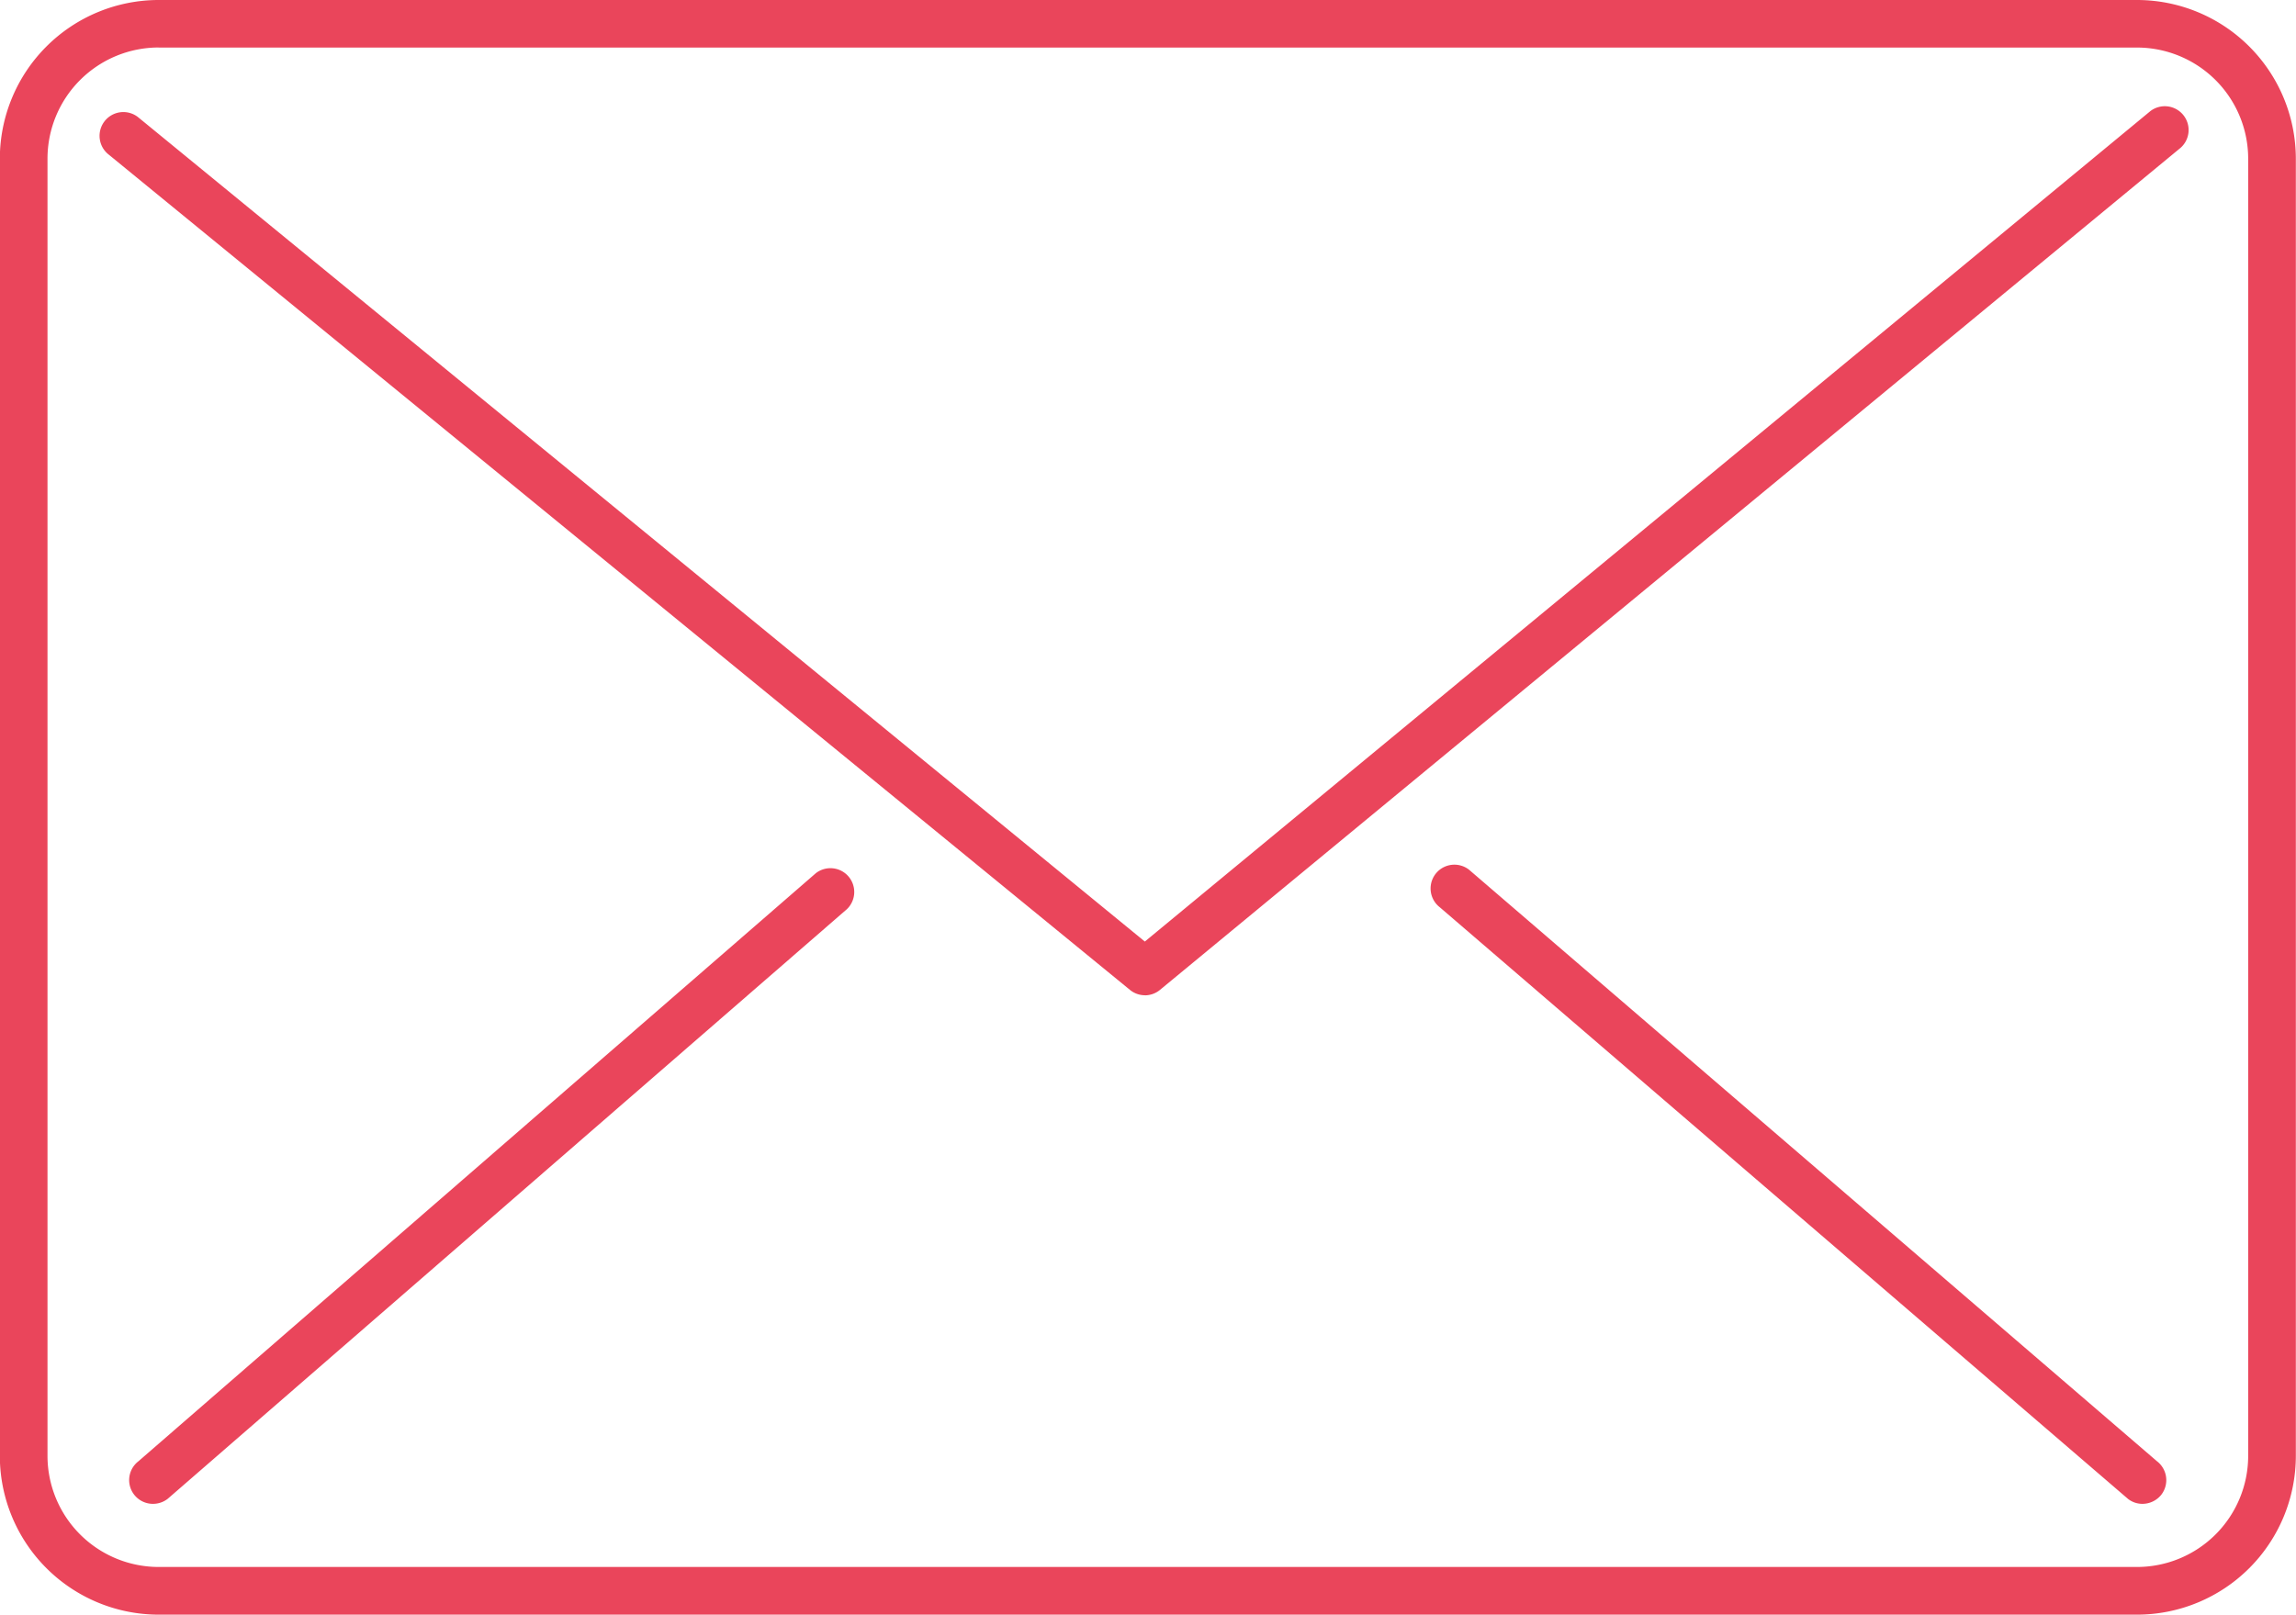 <svg xmlns="http://www.w3.org/2000/svg" width="145" height="102" viewBox="0 0 145 102">
  <defs>
    <style>
      .cls-1 {
        fill: #ea455b;
        fill-rule: evenodd;
      }
    </style>
  </defs>
  <path id="icon_f_mail.svg" class="cls-1" d="M2461.96,768H2337.02a10.036,10.036,0,0,1-10.03-10.018V676.017A10.036,10.036,0,0,1,2337.02,666h124.94a10.036,10.036,0,0,1,10.03,10.018v81.962A10.036,10.036,0,0,1,2461.96,768ZM2337.02,669a7.025,7.025,0,0,0-7.02,7.013v81.962a7.024,7.024,0,0,0,7.02,7.013h124.94a7.024,7.024,0,0,0,7.02-7.013V676.017a7.025,7.025,0,0,0-7.02-7.013H2337.02Zm62.29,59.872a1.5,1.5,0,0,1-.91-0.307l-64.52-52.788a1.5,1.5,0,0,1,1.82-2.391l63.6,52.093,63.5-52.458a1.5,1.5,0,1,1,1.83,2.384l-64.41,53.157A1.5,1.5,0,0,1,2399.31,728.876ZM2336.67,761a1.5,1.5,0,0,1-.93-2.687l42.78-37.15a1.5,1.5,0,0,1,1.85,2.37l-42.78,37.15A1.511,1.511,0,0,1,2336.67,761Zm125.63,0a1.471,1.471,0,0,1-.91-0.313l-43.46-37.372a1.5,1.5,0,0,1,1.84-2.378l43.45,37.372a1.507,1.507,0,0,1,.28,2.107A1.524,1.524,0,0,1,2462.3,761Z" transform="translate(-2327 -666)"/>
</svg>
